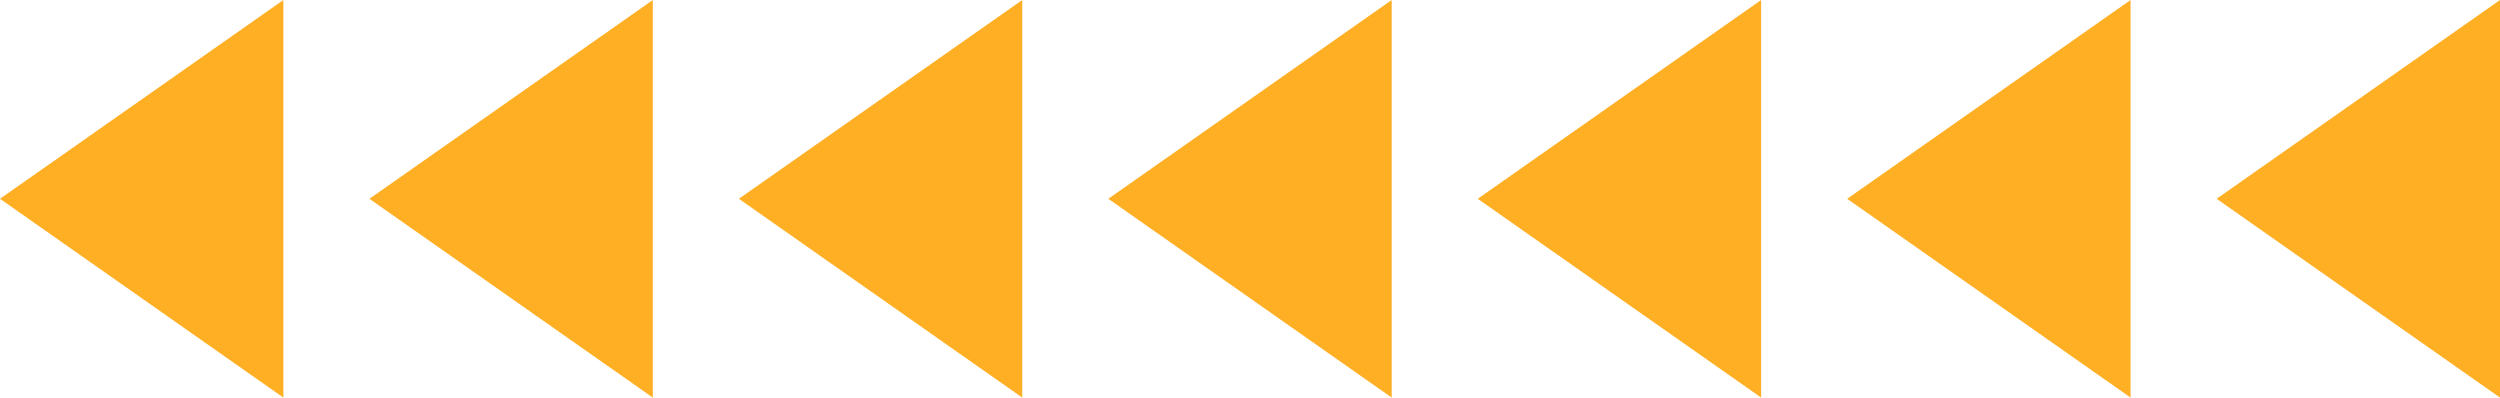   <svg xmlns="http://www.w3.org/2000/svg" viewBox="0 0 465.719 74.065" width="100%" style="vertical-align: middle; max-width: 100%; width: 100%;">
   <g>
    <g>
     <polygon points="52.79 74.065 0 37.032 52.79 0 52.79 74.065" fill="rgb(255,175,36)">
     </polygon>
     <polygon points="121.611 74.065 68.821 37.032 121.611 0 121.611 74.065" fill="rgb(255,175,36)">
     </polygon>
     <polygon points="190.433 74.065 137.643 37.032 190.433 0 190.433 74.065" fill="rgb(255,175,36)">
     </polygon>
     <polygon points="259.254 74.065 206.464 37.032 259.254 0 259.254 74.065" fill="rgb(255,175,36)">
     </polygon>
     <polygon points="328.076 74.065 275.286 37.032 328.076 0 328.076 74.065" fill="rgb(255,175,36)">
     </polygon>
     <polygon points="396.897 74.065 344.107 37.032 396.897 0 396.897 74.065" fill="rgb(255,175,36)">
     </polygon>
     <polygon points="465.719 74.065 412.929 37.032 465.719 0 465.719 74.065" fill="rgb(255,175,36)">
     </polygon>
    </g>
   </g>
  </svg>
